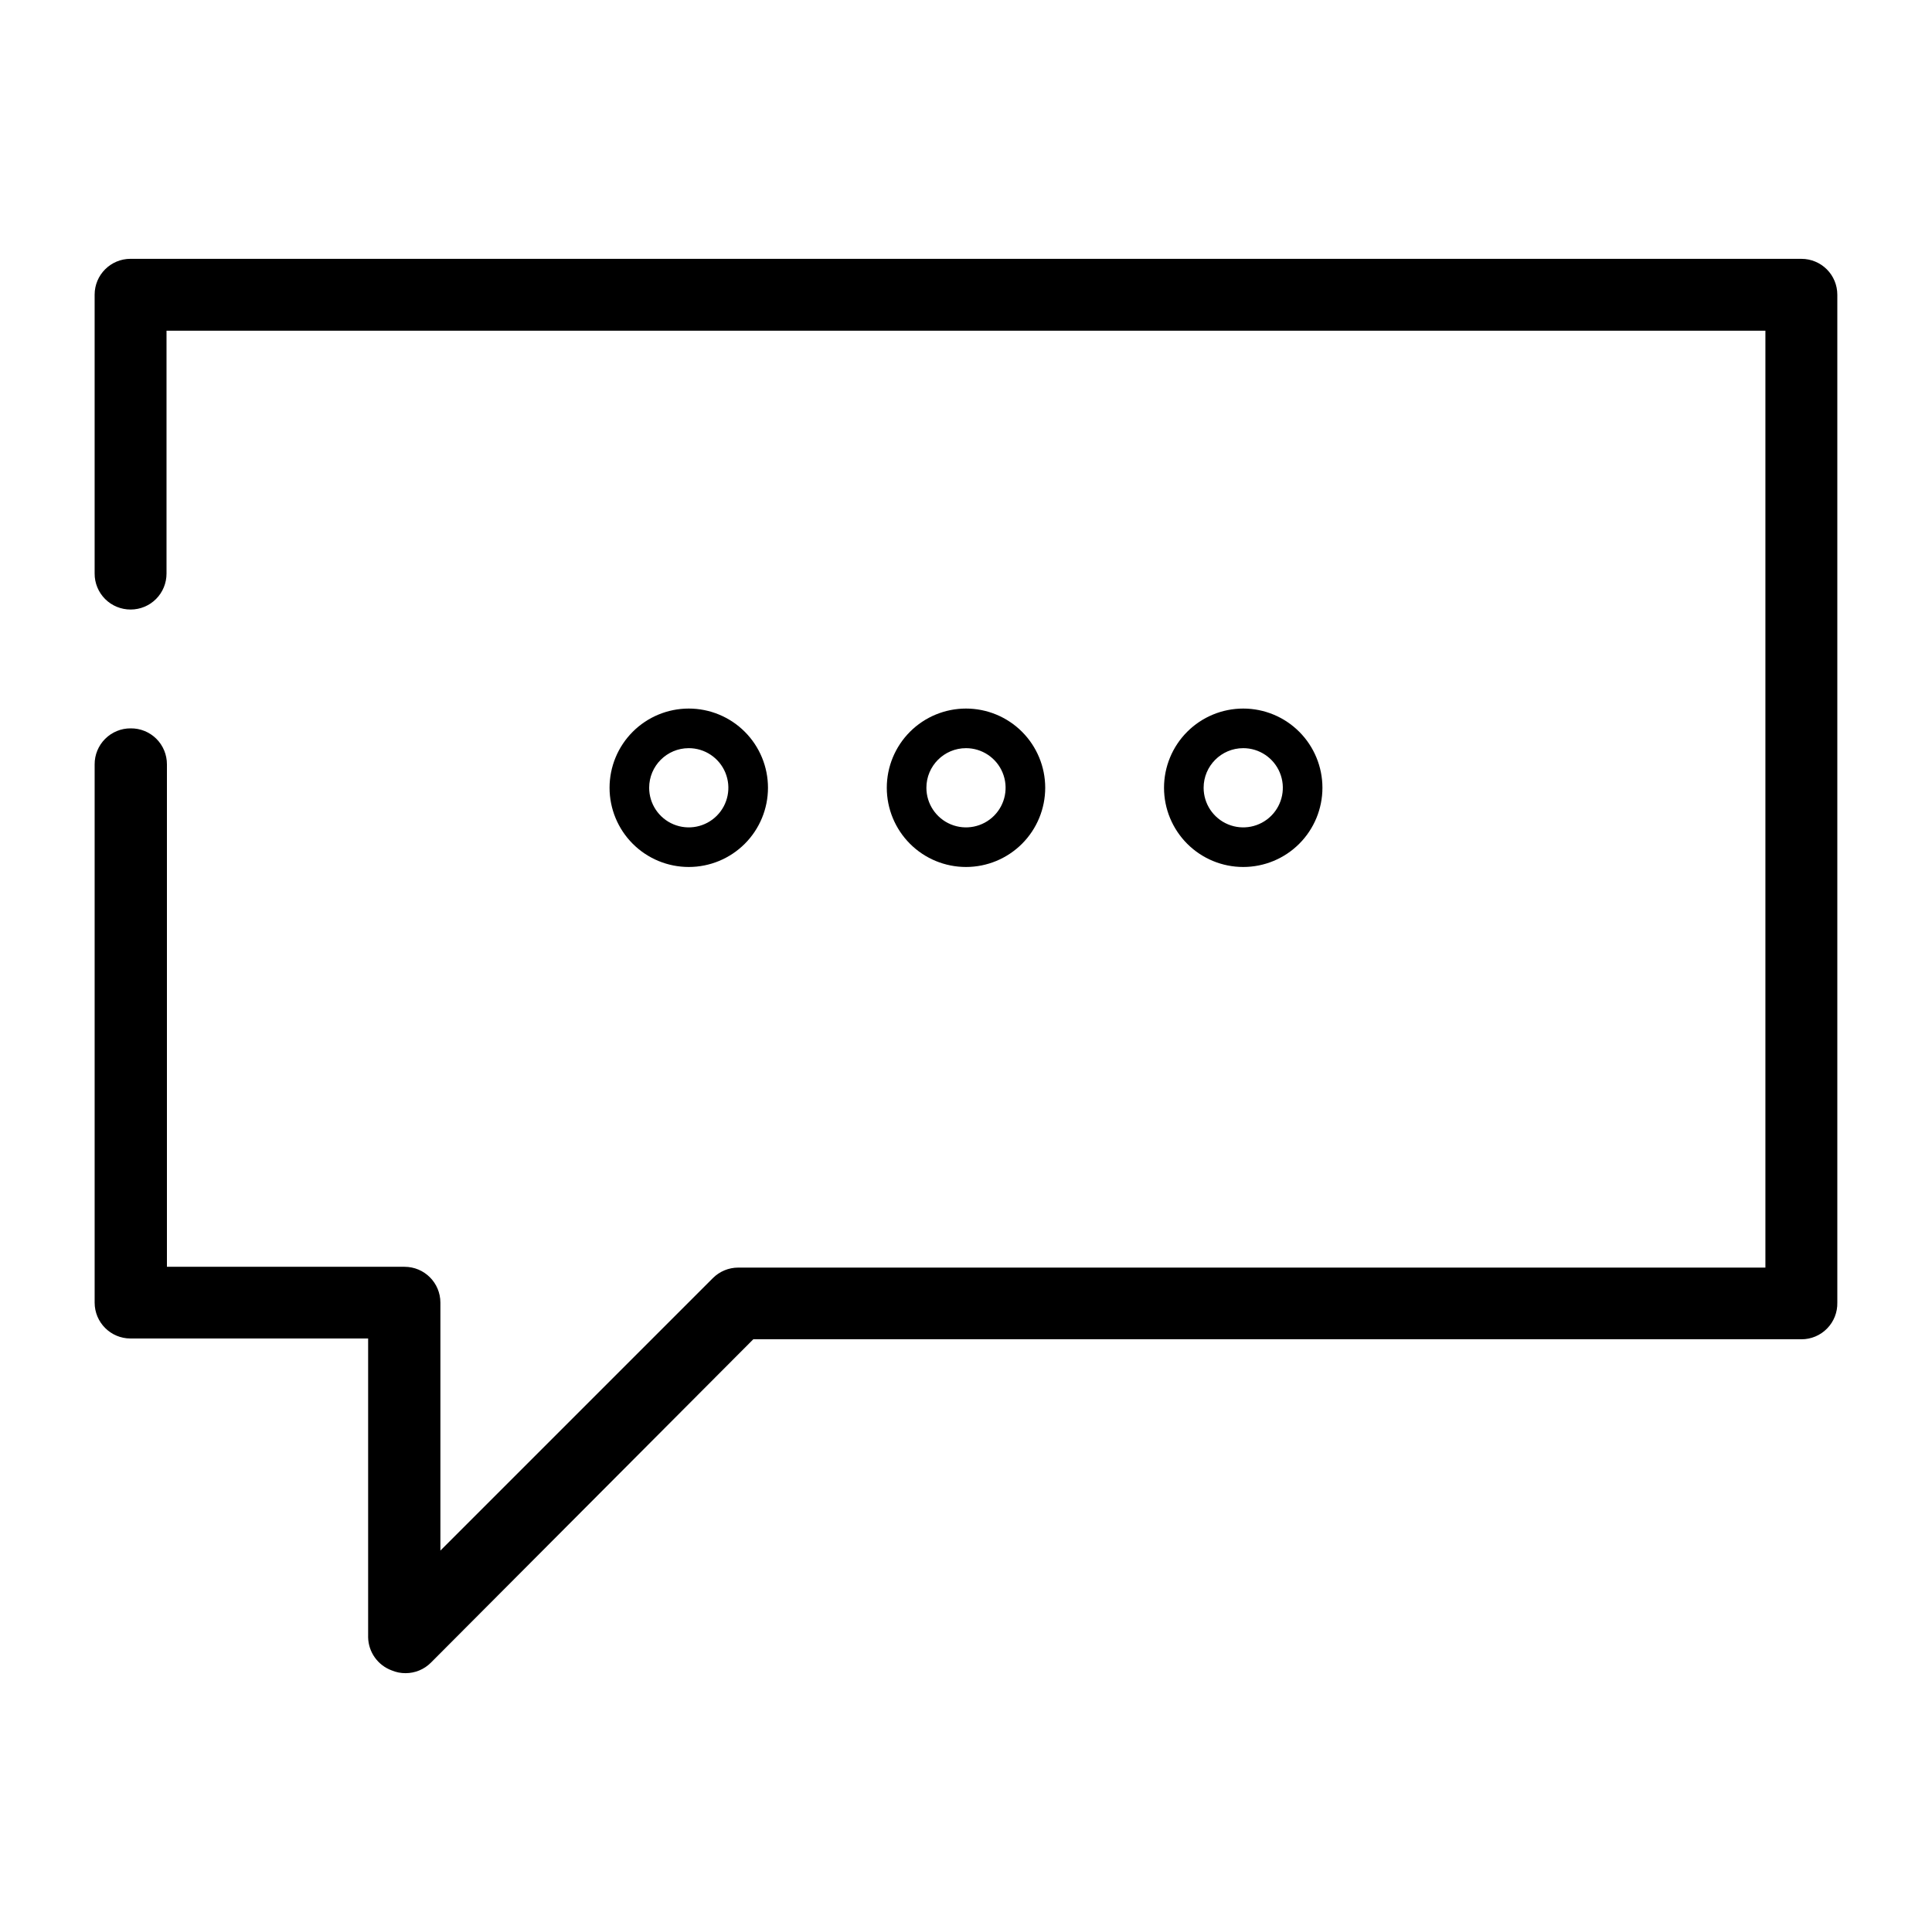 <?xml version="1.0" encoding="UTF-8"?>
<!-- Uploaded to: ICON Repo, www.iconrepo.com, Generator: ICON Repo Mixer Tools -->
<svg fill="#000000" width="800px" height="800px" version="1.1" viewBox="144 144 512 512" xmlns="http://www.w3.org/2000/svg">
 <g>
  <path d="m621.41 212.59h-442.83c-5.246 0-9.5 4.25-9.5 9.496v73.895c-0.016 2.535 0.988 4.973 2.781 6.769 1.797 1.793 4.234 2.793 6.769 2.781 2.527 0 4.953-1.008 6.734-2.801 1.785-1.793 2.777-4.223 2.766-6.75v-64.344h423.72v248.29h-272.21c-2.519 0-4.934 1-6.715 2.781l-72.215 72.215v-65.707c0-5.246-4.25-9.5-9.496-9.5h-62.977v-133.14c0.012-2.547-0.996-4.992-2.801-6.789-1.805-1.797-4.258-2.789-6.805-2.762-2.535-0.016-4.973 0.988-6.769 2.781-1.793 1.793-2.797 4.231-2.781 6.769v142.64c0 5.246 4.254 9.5 9.5 9.5h62.977v79.191c0.078 3.926 2.559 7.406 6.242 8.766 1.164 0.492 2.414 0.742 3.676 0.734 2.519 0.004 4.938-0.996 6.715-2.781l85.441-85.703h277.78c2.555 0.004 5.004-1.027 6.789-2.856 1.789-1.824 2.766-4.297 2.707-6.852v-267.12c0-2.519-1-4.934-2.781-6.715s-4.199-2.781-6.715-2.781z"/>
  <path d="m400 342.27c4.242 0 8.07 2.559 9.695 6.481s0.727 8.438-2.273 11.438c-3.004 3.004-7.519 3.902-11.441 2.277s-6.477-5.453-6.477-9.699c0-5.797 4.699-10.496 10.496-10.496m0-10.496c-5.57 0-10.91 2.211-14.844 6.148-3.938 3.938-6.148 9.277-6.148 14.844s2.211 10.906 6.148 14.844c3.934 3.938 9.273 6.148 14.844 6.148 5.566 0 10.906-2.211 14.844-6.148 3.934-3.938 6.148-9.277 6.148-14.844s-2.215-10.906-6.148-14.844c-3.938-3.938-9.277-6.148-14.844-6.148z"/>
  <path d="m326.53 342.27c4.246 0 8.07 2.559 9.695 6.481s0.727 8.438-2.273 11.438c-3.004 3.004-7.516 3.902-11.441 2.277-3.922-1.625-6.477-5.453-6.477-9.699 0-5.797 4.699-10.496 10.496-10.496m0-10.496c-5.57 0-10.906 2.211-14.844 6.148s-6.148 9.277-6.148 14.844 2.211 10.906 6.148 14.844 9.273 6.148 14.844 6.148c5.566 0 10.906-2.211 14.844-6.148s6.148-9.277 6.148-14.844-2.211-10.906-6.148-14.844-9.277-6.148-14.844-6.148z"/>
  <path d="m473.47 342.27c4.242 0 8.07 2.559 9.695 6.481s0.727 8.438-2.277 11.438c-3 3.004-7.516 3.902-11.438 2.277s-6.477-5.453-6.477-9.699c0-5.797 4.699-10.496 10.496-10.496m0-10.496c-5.57 0-10.91 2.211-14.844 6.148-3.938 3.938-6.148 9.277-6.148 14.844s2.211 10.906 6.148 14.844c3.934 3.938 9.273 6.148 14.844 6.148 5.566 0 10.906-2.211 14.84-6.148 3.938-3.938 6.148-9.277 6.148-14.844s-2.211-10.906-6.148-14.844c-3.934-3.938-9.273-6.148-14.84-6.148z"/>
 </g>
</svg>